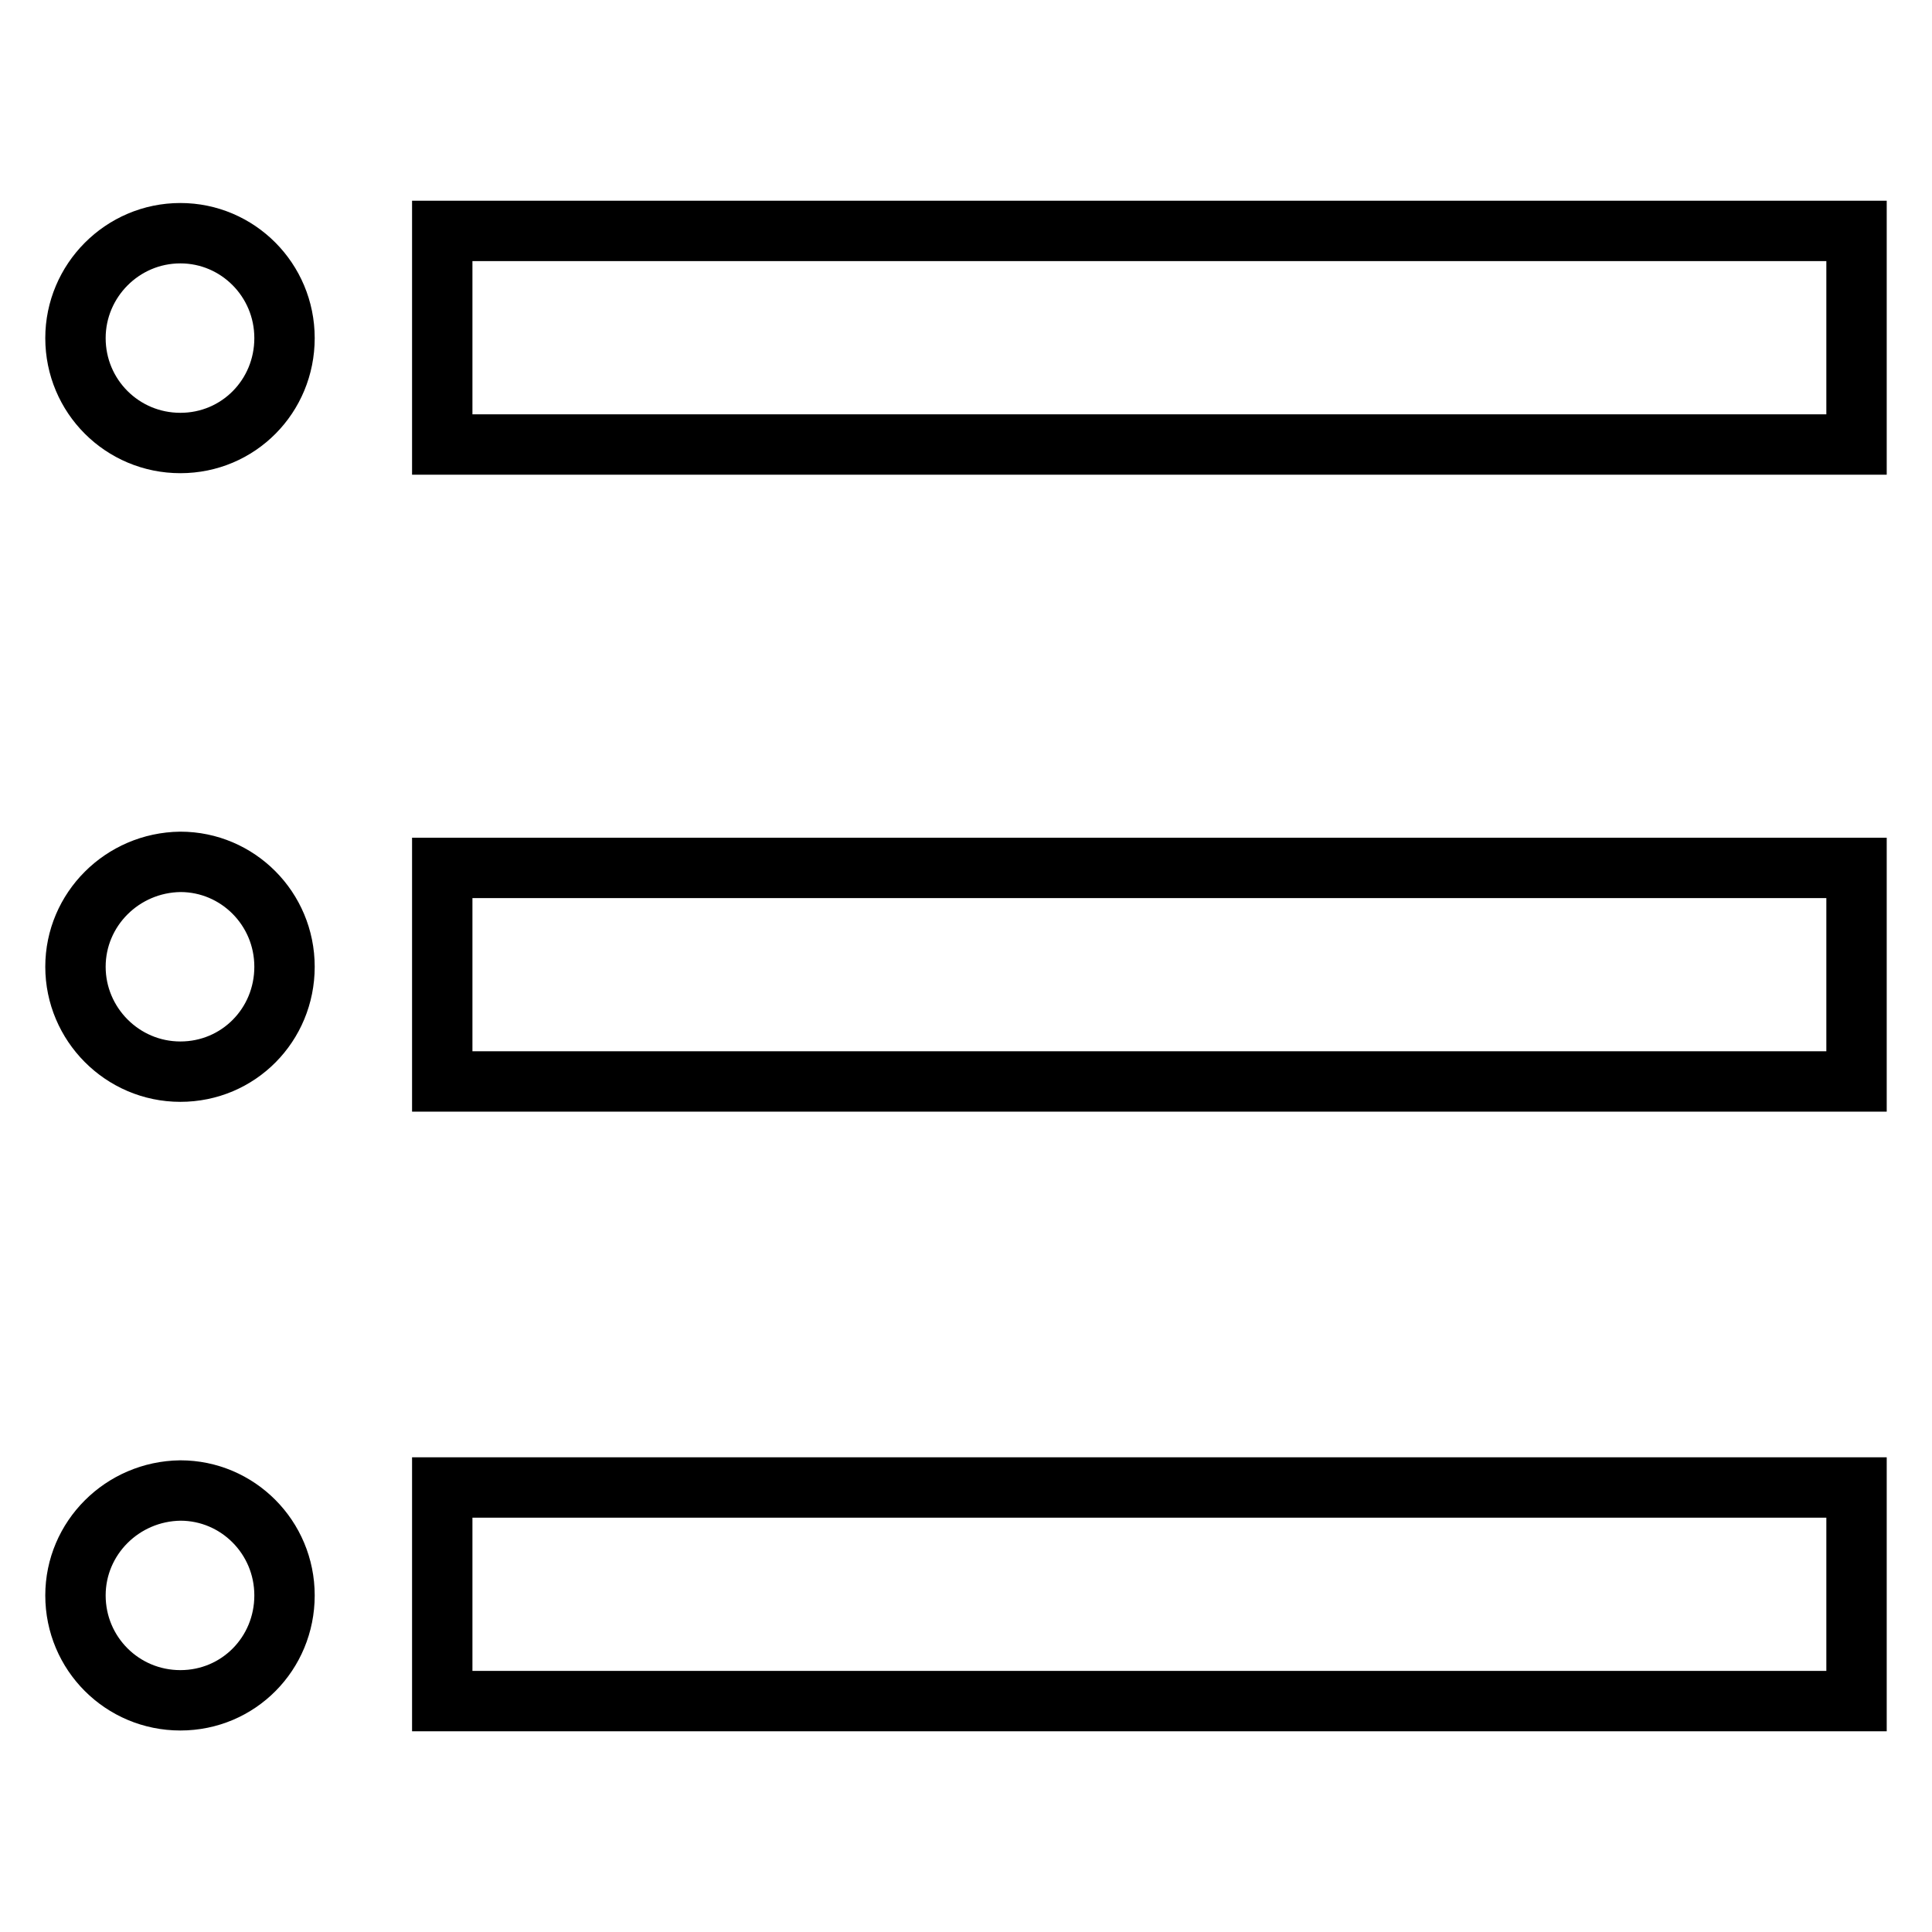 <?xml version="1.0" encoding="utf-8"?>
<!-- Svg Vector Icons : http://www.onlinewebfonts.com/icon -->
<!DOCTYPE svg PUBLIC "-//W3C//DTD SVG 1.1//EN" "http://www.w3.org/Graphics/SVG/1.1/DTD/svg11.dtd">
<svg version="1.1" xmlns="http://www.w3.org/2000/svg" xmlns:xlink="http://www.w3.org/1999/xlink" x="0px" y="0px" viewBox="0 0 256 256" enable-background="new 0 0 256 256" xml:space="preserve">
<g> <path stroke-width="8" fill-opacity="0" stroke="#000000"  d="M10,211.4c0,7.7,6.2,13.9,13.9,13.9c7.7,0,13.8-6.2,13.8-13.9c0-7.7-6.2-13.9-13.8-13.9 C16.2,197.6,10,203.8,10,211.4 M58.6,197.1H246v28.3H58.6V197.1z M58.6,115H246v28.3H58.6V115z M10,128.1c0,7.6,6.2,13.9,13.9,13.9 c7.7,0,13.8-6.2,13.8-13.9c0-7.7-6.2-13.9-13.8-13.9C16.2,114.3,10,120.5,10,128.1 M10,44.8c0,7.7,6.2,13.9,13.9,13.9 c7.7,0,13.8-6.2,13.8-13.9c0-7.7-6.2-13.9-13.8-13.9C16.2,30.9,10,37.2,10,44.8 M58.6,30.6H246v28.3H58.6V30.6z"/></g>
</svg>